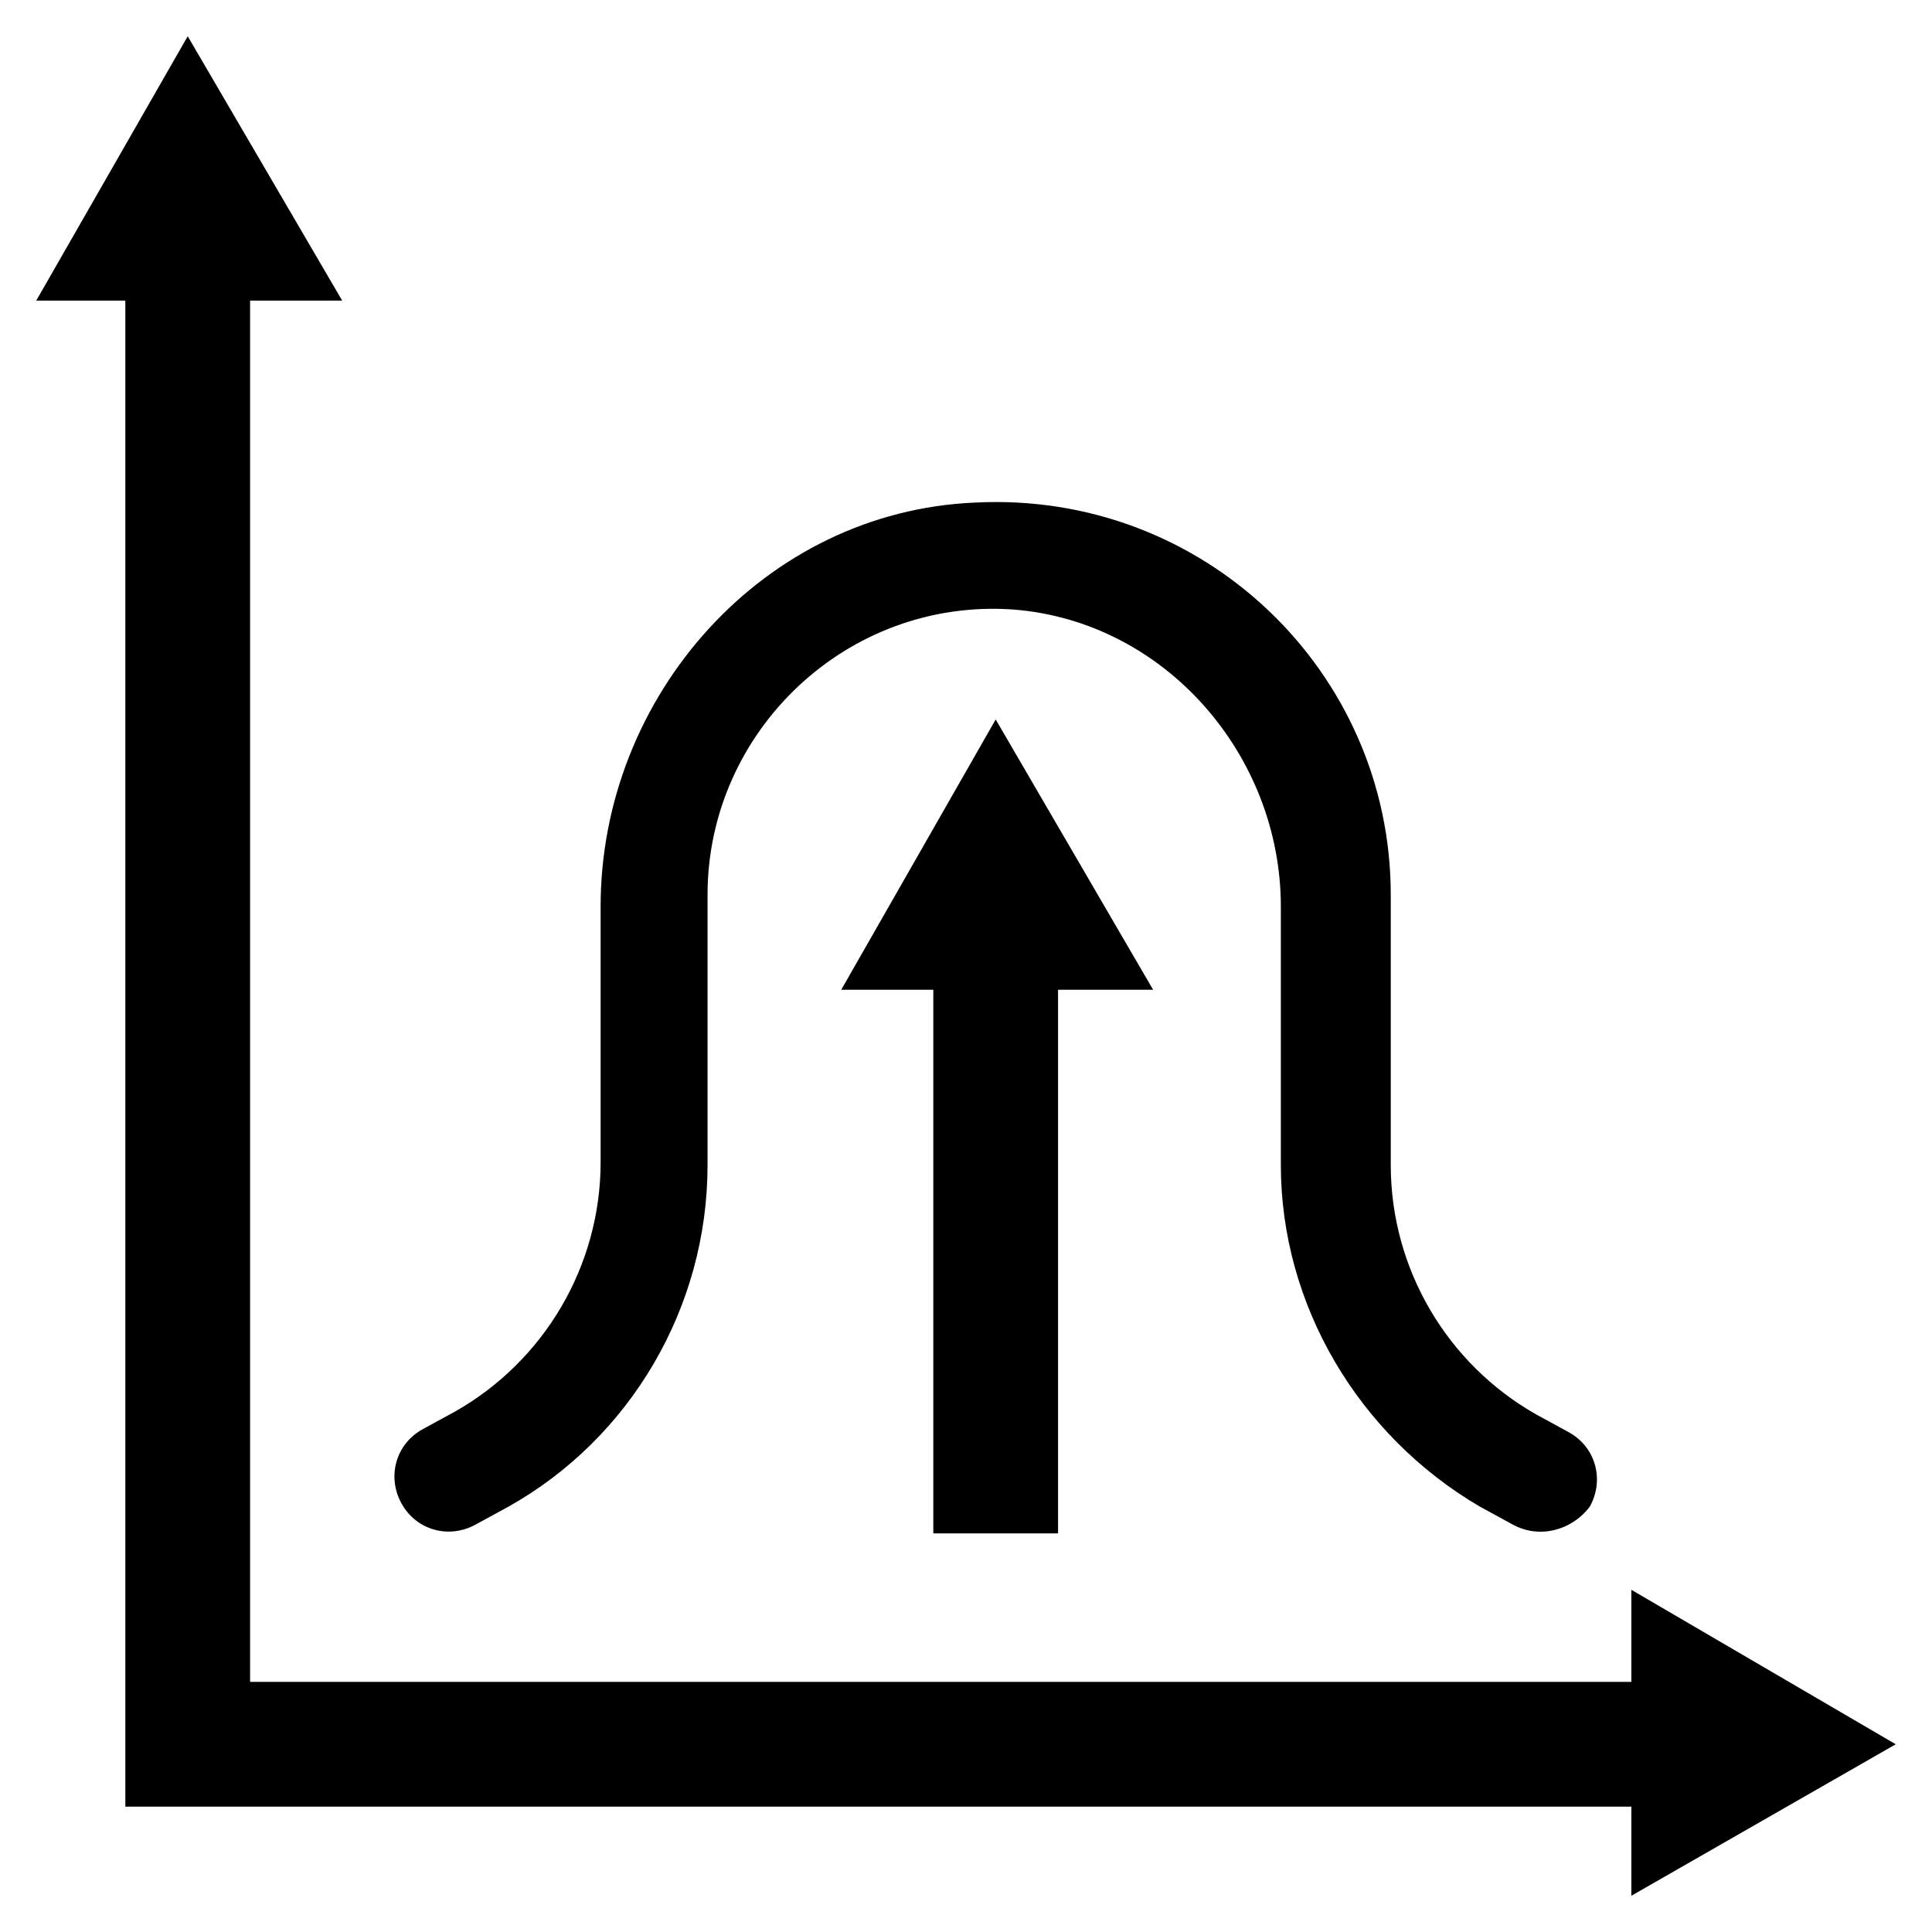 <?xml version="1.0" encoding="UTF-8"?>
<!-- Uploaded to: ICON Repo, www.svgrepo.com, Generator: ICON Repo Mixer Tools -->
<svg fill="#000000" width="800px" height="800px" version="1.1" viewBox="144 144 512 512" xmlns="http://www.w3.org/2000/svg">
 <g>
  <path d="m646.39 606.25-70.062-40.934v24.402h-366.05v-366.05h24.406l-40.938-70.059-40.145 70.059h23.613v399.11h399.11v23.617z"/>
  <path d="m449.59 406.3-41.723-71.637-40.934 71.637h24.402v144.06h33.062v-144.06z"/>
  <path d="m544.84 547.99-8.66-4.723c-32.273-18.895-52.742-53.531-52.742-90.527v-68.488c0-40.148-30.699-75.57-70.848-78.719-44.082-3.148-81.082 32.273-81.082 75.57v71.637c0 37.785-20.469 72.422-52.742 90.527l-8.66 4.723c-7.086 3.938-15.742 1.574-19.68-5.512-3.938-7.086-1.574-15.742 5.512-19.68l8.66-4.723c23.617-13.383 38.574-38.574 38.574-66.125l-0.004-67.699c0-55.891 43.297-104.7 99.188-107.06 60.617-3.148 110.21 44.871 110.21 103.91v71.637c0 27.551 14.957 52.742 38.574 66.125l8.66 4.723c7.086 3.938 9.445 12.594 5.512 19.68-4.731 6.297-13.387 8.66-20.473 4.723z"/>
 </g>
</svg>